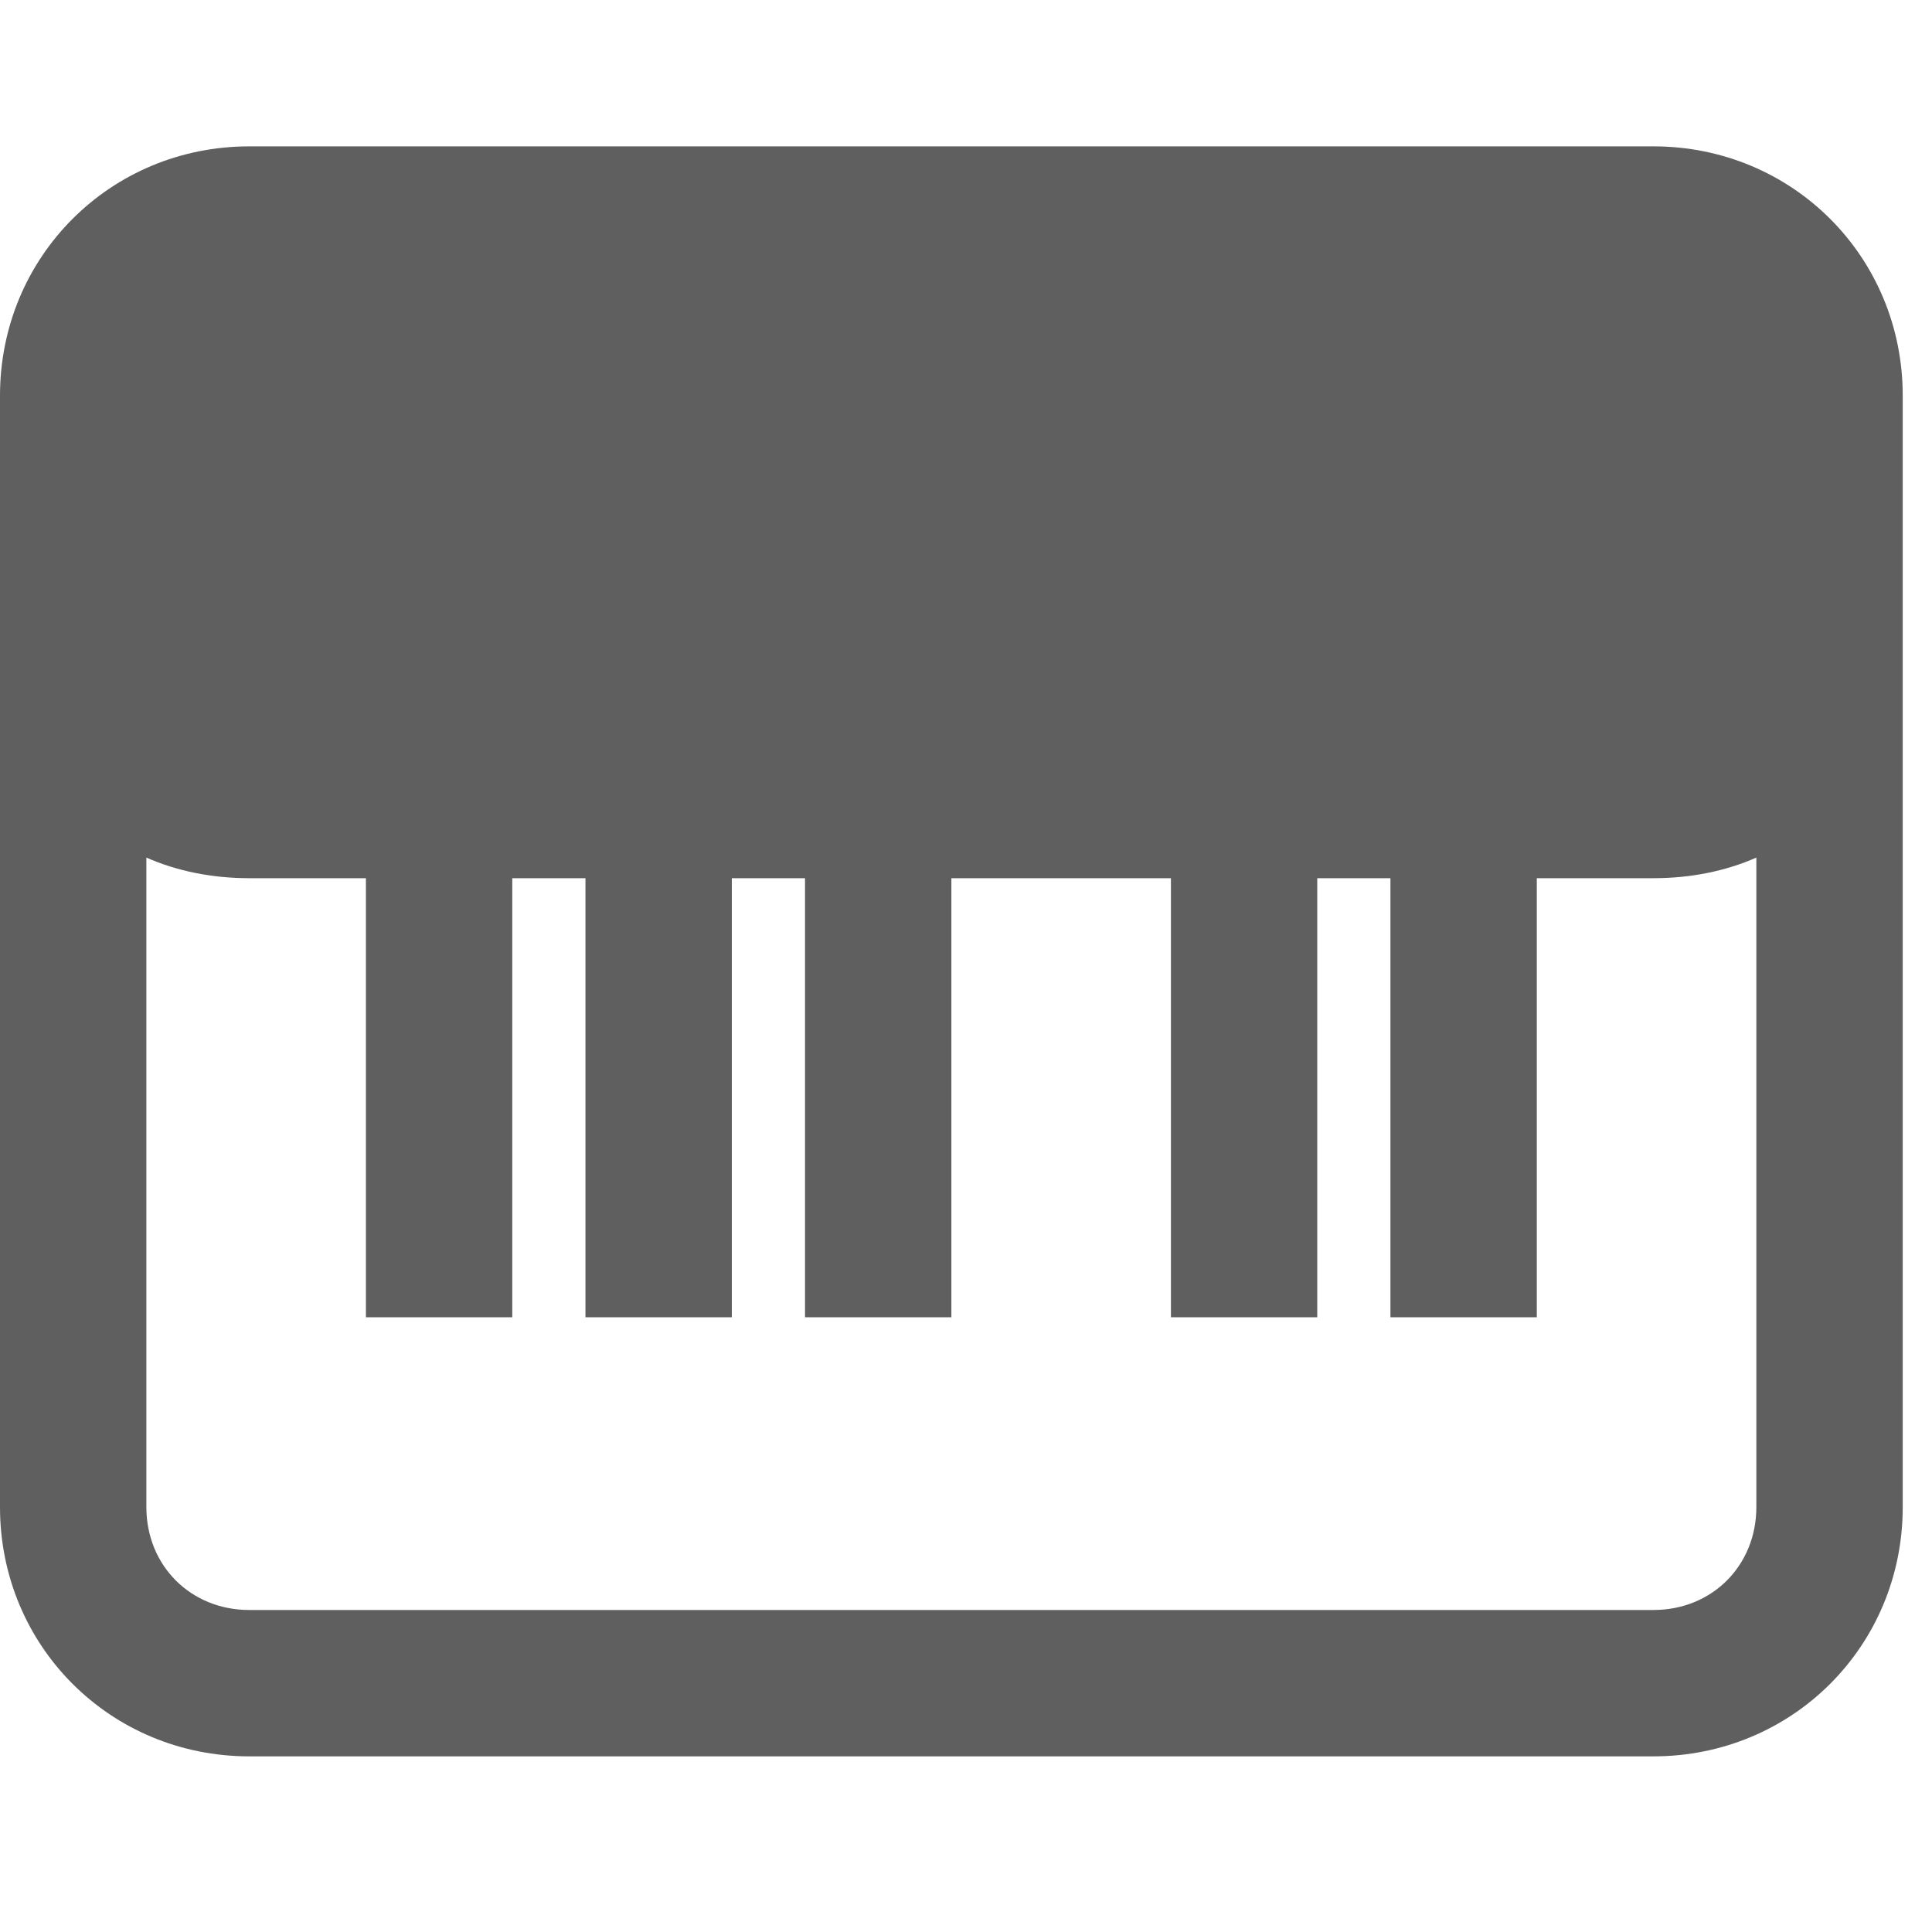 <?xml version="1.0" encoding="UTF-8"?>
<svg xmlns="http://www.w3.org/2000/svg" xmlns:xlink="http://www.w3.org/1999/xlink" width="208pt" height="208pt" viewBox="0 0 208 208" version="1.1">
<g id="surface1">
<path style=" stroke:none;fill-rule:nonzero;fill:#5F5F5F;fill-opacity:1;" d="M 26.836 15.758 C 11.879 15.758 0 27.637 0 42.594 L 0 162.254 C 0 177.211 11.879 189.09 26.836 189.09 L 178.012 189.09 C 192.969 189.09 204.848 177.211 204.848 162.254 L 204.848 42.594 C 204.848 27.637 192.969 15.758 178.012 15.758 Z M 15.758 92.328 C 19.113 93.809 22.898 94.547 26.836 94.547 L 39.395 94.547 L 39.395 141.816 L 55.152 141.816 L 55.152 94.547 L 63.031 94.547 L 63.031 141.816 L 78.789 141.816 L 78.789 94.547 L 86.668 94.547 L 86.668 141.816 L 102.426 141.816 L 102.426 94.547 L 126.062 94.547 L 126.062 141.816 L 141.816 141.816 L 141.816 94.547 L 149.695 94.547 L 149.695 141.816 L 165.453 141.816 L 165.453 94.547 L 178.012 94.547 C 181.949 94.547 185.734 93.809 189.09 92.328 L 189.09 162.254 C 189.09 168.562 184.32 173.332 178.012 173.332 L 26.836 173.332 C 20.527 173.332 15.758 168.562 15.758 162.254 Z "/>
</g>
</svg>
